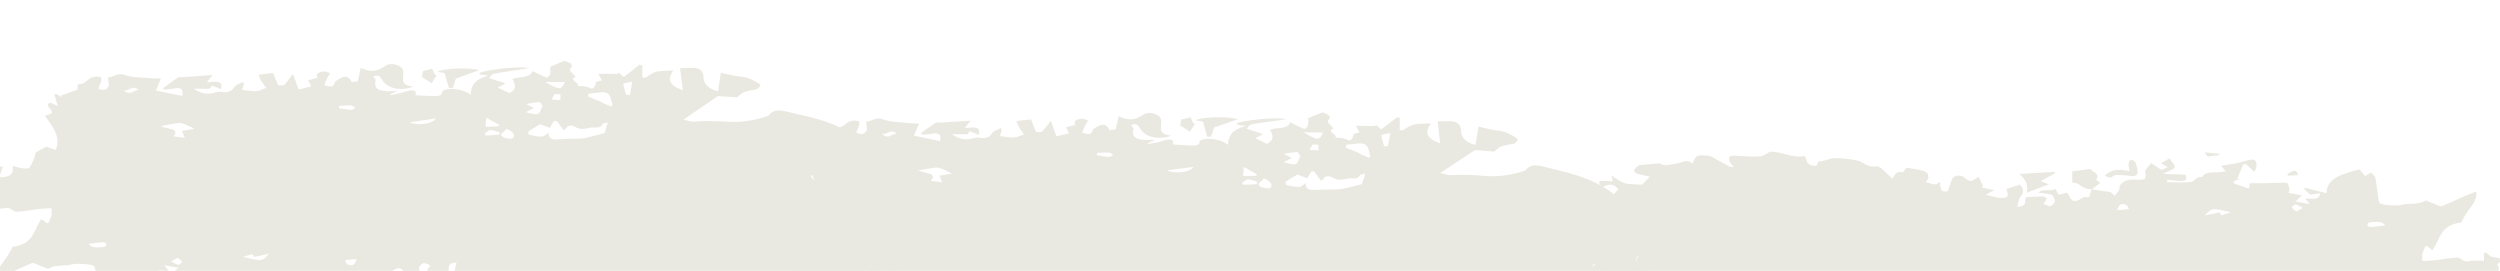 <?xml version="1.0" encoding="utf-8"?>
<!-- Generator: Adobe Illustrator 27.1.1, SVG Export Plug-In . SVG Version: 6.00 Build 0)  -->
<svg version="1.1" id="_レイヤー_2" xmlns="http://www.w3.org/2000/svg" xmlns:xlink="http://www.w3.org/1999/xlink" x="0px"
	 y="0px" viewBox="0 0 1920 208" style="enable-background:new 0 0 1920 208;" xml:space="preserve">
<style type="text/css">
	.st0{fill:#EAE9E1;}
</style>
<g id="_x37_cSeCb_00000114767437582186112480000014101087928973424277_">
	<g>
		<path class="st0" d="M293.4,215c-4.3-0.6-8.6-1.3-12.8-1.9c-0.6-0.1-1.5-0.1-1.8-0.4c-1.1-0.8-2-1.8-2.9-2.7
			c-1.3,1.9-3.7,3.8-3.7,5.6c0,3.9-4.6,7.2-11,6.9c-9.5-0.5-9.6-0.2-8.8,6c0.2,1.8-2.5,3.8-4.5,6.6c-3-1.9-5.3-3.5-8.2-5.3
			c0.3-0.2-0.6,0.3-1.5,0.8c-0.8,0.4-1.8,0.8-3.2,1.4c1.8,1,3.4,1.9,5.2,2.9c-1.7,1.1-3.3,2-6.4,3.9c-1.7-2.8-5-5.6-3.9-7.1
			c1.6-2.1,6.1-3.3,9.2-4.8c-3.9-0.1-9-0.3-14-0.5c-1.3-0.1-3.6,0-3.8-0.4c-0.5-1.2-0.6-2.6,0-3.8c0.3-0.5,2.6-0.9,3.9-0.8
			c3.4,0.2,6.8,0.6,10.2,0.9c0.1-0.6,0.1-1.3,0.2-1.9c-6.1,0-12.4-0.4-18.3,0.2c-3,0.3-3.6,4.5-8.6,3.8c-2.6,4.9-9.4,3-14.4,3.9
			c-1,0.2-2,0.3-3.8,0.5c1.3,1.6,2.3,2.7,3.7,4.3c-4.1,0.7-8.1,1.2-11.9,1.9c-3.2,0.7-6.3,1.7-9.5,2.5c-1.3,0.3-3.1,0.5-4.1,0.1
			c-2.6-0.9-2.3-7.4,0.2-9c2,2,4.1,3.9,6.2,5.9c0.7-0.1,1.4-0.2,2.1-0.4c1.4-3.6,2.8-7.1,4.3-10.7c-0.5-0.2-1.1-0.4-1.6-0.6
			c1.1-0.3,2.3-0.6,3.2-1c0.7-0.4,1.6-1.1,1.5-1.6c-0.1-0.5-1.3-1-2.1-1.3c-3.1-1.1-6.4-2.1-9.8-3.3c-0.1,0.7-0.4,2.1-0.7,4.1
			c-3.6,0-7.2-0.1-10.9,0c-4.7,0.1-9.3,0.3-14,0.4c-1.4,0-3.9-0.1-4.1-0.5c-0.9-1.6-1.1-3.3-1.4-5c-0.1-0.7,0.5-1.4,0.8-2.3
			c-3.1-0.6-6-1.1-10.4-1.9c1.7-1.7,3.2-3.1,4.9-4.8c-2.9-0.5-6.1-1.1-10.8-1.9c1.2,1.5,2.2,2.7,3.4,4.2c-4,0.6-10.6-2.3-11.5,4.1
			c2.5-0.4,4.7-0.7,7.6-1.1c1.3,1.2,3.1,2.7,4.8,4.3c-0.3,0.3-0.6,0.7-0.8,1c-5.1-1.3-10.3-2.6-16.5-4.2c0.1,11.9-12.9,15-25.2,18.3
			c-1.4-1.6-2.7-3.2-4.4-5.1c-1.6,0.9-2.8,1.6-4.8,2.7c-1.2-1.6-2.8-2.8-3.1-4.2c-1.1-5.7-1.6-11.5-2.5-17.2
			c-0.1-0.8-0.6-1.8-1.4-2.4c-2-1.4-13.9-2-17-0.9c-0.9,0.3-2.1,0.5-3.1,0.5c-9.9,0.5-9.9,0.5-14.9,2.8c-3.4-1.4-6.3-2.7-9.3-3.9
			c-0.8-0.3-2.3-0.8-2.8-0.6c-5.7,2.4-11.2,5-16.8,7.5c-2.9,1.3-6,2.3-9.5,3.7c-1.6-6.6,4.1-11.1,7.1-16.2c1.4-2.4,3.3-4.7,4.1-7.4
			c17-2.2,16.2-13.2,22.3-21.4c1.8,1.4,3,2.3,4.3,3.3c0.6-0.3,1.3-0.5,1.4-0.9c0.8-1.8,1.6-3.6,2-5.4c0.3-1.7,0.1-3.5,0-5.3
			c-3.4,0.2-6.8,0.3-10.1,0.7c-5.5,0.6-11,1.7-16.5,2c-3.4,0.1-4.4-4.1-9.7-2.7c-3.1,0.8-7.2,0.2-11,0.2c0,1.8,0,3.9,0,6
			c-0.6,0.1-1.1,0.2-1.7,0.3c-1.1-1-2.2-1.9-3.4-3c-9.9-1.7-10.3-2.2-4.8-6c-4.1-2.6,1.1-12.7,8.9-16.8c1.4,1.1,2.8,2.3,4.2,3.4
			c0.5-0.1,1.1-0.2,1.6-0.3c-1.5-5.1-3.1-10.3-4.7-15.8c3.4,0,6.8,0,9.9,0c-1,2.9-1.8,5.5-2.7,8.2c8.2,0.1,11.1-2.2,10.2-8.7
			c2.9,0.8,5.3,1.6,7.8,1.9c1.6,0.2,4.7,0.2,5-0.3c2.4-3.8,4.3-7.8,4.9-11.9c2.5-1.4,5.1-2.8,8.1-4.4c1.8,0.6,4.2,1.4,7.3,2.4
			c4.4-9.8-2.6-18-8.4-26.4c13.3-2-2.5-7.1,4.1-9.9c1.4,0.6,3.5,1.5,5.9,2.6c-1-3.3-1.9-6.1-2.7-8.9c0.5-0.1,1-0.3,1.5-0.4
			c1.4,0.9,2.9,1.8,4.3,2.7c-0.2-0.5-0.4-0.9-0.6-1.4c3.8-1.4,7.7-2.8,12.6-4.6c0,0.3-0.1-0.7,0-1.7c0.1-0.8,0.3-2.4,0.4-2.4
			c6.1,0.1,7.2-4.5,11.9-5.6c1.7-0.4,4-0.3,5.5,0.2c0.8,0.3,0.6,2.1,0.4,3.1c-0.5,1.8-1.4,3.6-2.2,5.6c5.3,2.7,7.2-0.2,8.2-2.4
			c-0.3-2.1-0.5-4.1-0.8-6.2c4.5,0.2,6.7-4.1,13.1-1.8c5.9,2.1,13.8,1.8,20.8,2.5c2.1,0.2,4.2,0.2,6.7,0.2c-1.3,3.1-2.3,5.8-3.7,9.3
			c6,1.2,12.9,2.5,20.2,4c0.9-5.6-0.9-6.7-7.1-5.5c-2.1,0.4-4.4,0.5-6.6,0.7c-0.3-0.4-0.7-0.8-1-1.1c3.7-2.7,7.4-5.5,11.3-8.2
			c0.7-0.5,2.5-0.1,3.8-0.2c7.5-0.6,15-1.1,22.9-1.7c-1.2,1.5-2.7,3.4-4.4,5.6c4.8,0.1,12.7-2.9,10.9,5.3c-2.6-1-4.6-1.8-6.9-2.8
			c-0.6,0.7-1.6,1.9-2.1,2.5c-4.5,0-8.1,0-11.8,0c4.8,3.4,9.9,4.9,16.2,2.9c1.3-0.4,3.1-0.8,4.5-0.6c5.5,0.9,8.5-0.5,10.4-3.9
			c0.8-1.4,3.9-2.3,6.5-3.7c0.4,1.2,0.8,1.7,0.7,2c-0.4,1.4-0.8,2.8-1.3,4.2c3.6,0.3,7.2,1,10.8,0.9c2.2-0.1,4.2-1.3,7.7-2.5
			c-1-1.3-2.6-3.3-3.9-5.4c-0.9-1.5-1.3-3.1-2-4.7c3.4-0.4,6.8-0.9,10.2-1.3c0.8-0.1,1.7,0.2,1.1,0.1c1.4,3.5,2.4,6.5,3.9,9.3
			c0.1,0.2,4,0.2,4.5-0.3c2.3-2.3,3.9-4.9,6.7-8.4c1.6,4.2,3,7.9,4.4,11.9c2.9-0.7,6.1-1.5,9.7-2.4c-0.7-1.5-1.5-2.9-2.4-4.7
			c2.3-0.6,4.5-1.2,7.1-1.9c-1.8-3,0.8-4.4,4.8-4.8c1.7-0.2,3.6,0.6,5.1,1.5c-1.1,0.8-3.3,4.9-4.6,9.1c3.4,0.7,7,2.4,8-2
			c0.2-1.1,2.1-2.1,3.6-3c4.5-2.7,7.5-1.9,9.4,2.6c1.8-0.3,3.7-0.5,4.7-0.7c0.8-3.7,1.5-7,2.2-10.2c8.1,3.4,12.2,3,19.7-2
			c3.4-2.3,11.5-0.3,12.7,3.5c0.8,2.7-0.1,5.6,0.2,8.4c0.1,1,1.1,2.3,2.3,3c1.3,0.8,3.4,1,5.5,1.5c-9.9,3.7-20,1.3-24-5.4
			c-2.1-3.4-2.9-3.7-7-2.5c0.7,1,2.3,2.2,2.1,3.1c-2.2,8.2,5.5,8.8,16.7,7.9c-3.1,1.5-4.3,2.1-5.5,2.7c0.1,0.2,0.1,0.4,0.2,0.6
			c2.3-0.4,4.7-0.7,6.9-1.3c2.4-0.6,4.6-1.5,7-2c4-0.8,6.5-0.1,5.2,3.4c4.6,0.2,8.7,0.6,12.8,0.6c3.5,0,8,0.6,7.8-3.5
			c0-0.5,1.7-1.1,2.8-1.4c5.7-1.4,14.6,0.3,19.1,3.9c0.3-6.3,2.3-11.8,13.8-14.6c-3.8-0.5-5.4-0.7-6.8-0.9c-0.2-0.5-0.5-0.9-0.3-1.1
			c2.8-2.1,30.6-5.7,37.7-3.8c-2.4,0.4-4.8,0.9-7.3,1.3c-6.5,1-13,1.8-19.4,3.1c-1.7,0.4-2.6,2.4-3.6,3.3c4,1.3,8,2.5,12.7,4
			c-2.1,1.2-3.6,2-6,3.3c3.4,1.6,6.2,2.9,9,4.2c6.2-3.3,4.3-7.1,2.2-10.8c5-2.2,13.2-0.1,15.5-6.1c2.8,1.4,5.2,2.6,7.6,3.7
			c1.2,0.5,3.2,1.4,3.7,1.2c1.1-0.6,2-1.7,2.2-2.7c0.3-1.8,0.1-3.6,0.1-5.5c3-1.3,6.6-2.8,10.9-4.6c2.8,1.3,8.1,1.8,4.3,6.4
			c-0.9,1.1,2.7,3.9,4.4,6c-6.1,2.1,3.3,4.4,1.5,6.9c2.2,0.1,4.1,0.1,5.9,0.4c2,0.4,5,1.9,5.5,1.6c1.7-1.2,2.5-2.9,2.6-5
			c1.7-0.5,3.5-1,4.6-1.3c-1.1-1.9-2.1-3.6-2.8-5c5.9,0,10.4,0,15,0c0.1-0.4,0.2-0.7,0.3-1.1c1.2,1,2.4,2.1,4.3,3.6
			c4.2-3.3,8-6.2,12.2-9.6c0.2,0.1,1.7,0.6,2,0.7c0,3.4,0,6.2,0,9c0.6,0.2,1.3,0.4,1.9,0.6c2.9-1.6,5.4-3.8,8.7-4.7
			c3.4-1,7.5-0.7,13.2-1.1c-4.6,6.5-3.7,11.4,7.3,15.2c-0.8-6.4-1.4-11.6-2.1-16.9c3.7-0.1,6.8-0.3,10-0.3c5.2,0,8,2.6,8,7.2
			c0,5.2,4.5,9.5,11.2,10.7c0.7-4.5,1.3-9,2.1-14.1c3.3,0.7,6.7,1.5,10.1,2.2c3.5,0.7,7.4,0.8,10.5,1.8c3.6,1.2,6.9,3.1,9.8,5
			c0.5,0.3-1.5,3.4-3,3.7c-10.1,2-10.2,1.8-14.9,6.2c-5.9-0.4-11.5-0.8-14.7-1c-9.3,6.3-17.2,11.8-26.5,18.1c3,0.6,5.5,1.6,7.8,1.5
			c8.8-0.7,17.4-0.5,26.1,0.1c10.4,0.7,20.4-1,29.8-4c0.8-0.2,1.6-0.6,2-1.1c3.4-4.5,8.5-4,14.4-2.5c8.1,2.1,16.7,3.6,24.5,6
			c11.7,3.6,22.3,8.5,30.4,15.4c2.6,2.2,5.9,4.1,8.8,6.2c1,0.7,1.8,1.6,2.5,2.5c2.9,3.6,5.4,7.3,8.7,10.7c3.5,3.7,2,5.6-2.7,8.6
			c-4.8,3.1-10.6,3.5-15.5,4.7c-1.5,2.2-2.7,4.1-4,6.1c-0.6-0.2-1.2-0.3-1.8-0.5c0.3-0.7,0.6-1.4,1-2.1c1.6-2.8,1-4.9-4.1-5.5
			c-9.7-1.1-19.5-2.1-30.6-3.3c3.1,3.9,5.7,7.1,8.3,10.4c-0.3,0.1-0.7,0.2-1,0.3c2.8,1.5,6.3,2.7,8.3,4.6c3.4,3.2,5.6,3.8,6.9,0.9
			c7.9,0.5,14.7,0.9,22.1,1.4c1.2-2,2.3-4,3.5-6.1c4.4,0.4,6.2,1.7,5.8,4.6c-0.2,1.6,0.9,3.3,1.3,4.4c-2.1,2.1-4,4-6,6
			c0.3,0.3,0.7,0.6,1,0.9c4.7-1.8,10.1,4.3,15.4-1c0,2.8-0.7,5.7,0.1,8.5c1.7,5.6,10.5,6.3,16.1,6.8c6.2,0.6,10.8,2.2,14.9,4.6
			c4.5,2.6,6.6,5.9,4.3,10c-0.3,0.5,0.5,1.4,0.8,2.1c-3,1.4-6,2.7-9.9,4.4c-3.5-0.9-7.9-2.1-12.4-3.3c-4.8-1.3-5.5-1.1-15.5,3.3
			c7.1,2.6,8.3,2.4,12.1-2.2c3.2,1.6,6.2,3.2,9.3,4.8c-0.3,0.4-0.6,0.7-0.9,1.1c-2.1-0.5-4.1-1-6.9-1.6c0.5,1.1,0.9,2,1.6,3.5
			c-2.6,0.3-6,1.3-7.3,0.6c-8.4-4.3-14.5-1.9-19.5,1.6c-0.9,3-1.6,5.2-2.3,7.4c-0.7-0.1-1.3-0.1-2-0.2c-1.6-2-3.2-3.9-5.3-6.5
			c-2.8,3.2-5.1,5.8-7.9,9c3.4,4.3,7,4.8,12.8,1.2c0.6,1.1,1.3,2.2,1.8,3.3c0.2,0.4-0.1,0.8-0.4,2c-3.3-0.1-6.6-0.2-10-0.3
			c0.3,1.2,0.6,2.7,1,4.5c-3.7-2.3-6.4-4.9-10-5.9c-4-1.2-9-0.9-13.5-1.2c-1.7,1.7-3.6,3.6-6,6.1c5.6,1.7,18.6,1.9,8.2,8.9
			c-5.4,0.5-10.1,0.9-15.9,1.4c-3.1-2.8-8.4-0.8-13.6,0c-3.7,0.6-7.8,3.8-11.3-0.5c-3,7-3.3,7.2-12.6,6.2c-1.1-0.1-2.2-0.7-3.2-1.2
			c-4.1-2.2-8.1-4.5-12.3-6.8c-0.6-0.3-1.6-0.3-3.9-0.7c1.6,2,3,3.3,3.5,4.6c0.5,1.2,0.5,2.7-0.4,3.7c-0.5,0.6-3,0.5-4.6,0.5
			c-6.1-0.2-12.4-1-18.3-0.5c-3.4,0.3-6.3,2.9-8,3.7c-9.7-0.1-16.4-5.2-26.4-3.4c-2.1-2.4-0.2-7.6-9-7.6c-0.6,1.1-1.3,2.5-2.1,4
			c-0.3-0.3-0.6-0.6-0.9-0.8c-2.8,0.8-5.7,1.6-8.5,2.5c-3.2,1-20-0.8-22.8-2.5c-3.3-2-6.3-4.4-11.7-3.5c-1,0.2-2.9-0.7-3.8-1.4
			c-3-2.6-5.6-5.3-8.6-8.1c-2.2,2-1.5,6-7.9,5c-0.5-0.1-1.8,2-2.9,3.4c-4.5-0.8-9.6-1.2-13.8-2.7c-3.9-1.4-4-6-0.8-8.4
			c-4-0.5-7.6-3.8-11.1,0.5c-0.6-7.5-1.4-8.2-6.1-7.4c-1.3,3.7-2.2,7-3.7,10.1c-0.4,0.9-2.8,1.8-4.3,1.9c-1.5,0.1-3.7-0.6-4.7-1.5
			c-4.1-3.5-5.1-3.6-10.9,0.6c-1.4-2.8-2.5-5.1-3.6-7.3c0.5-0.3,1-0.6,1.5-0.9c-3.2-0.7-6.4-1.3-9.9-2.1c1.3-0.7,2.9-1.7,6.5-3.6
			c-5.3-1.1-9.4-2.7-13.1-2.4c-7,0.6-2.2,4.7-3.2,7.1c-3.3,1-6.5,2-10,3.1c-2.7-2.9-3.4-5.8-0.5-9.2c1.8-2.1,1.7-5,2.5-7.9
			c-9.1,0.9-4.4,5.3-6.9,7.5c-4.2,0.2-8.4,0.6-12.7,0.6c-1,0-3-1.2-2.9-1.7c0.2-1.3,1.4-2.5,2.5-4.1c-1.1-0.4-3-1.2-4.9-1.9
			c-5.5,2.3-4.1,5.9-2,8.4c1.1,1.4,6.3,1.4,10.7,2.1c-3.1,3.5-9.4,0.6-13.1,3c-0.9-1.7-1.5-3-2.3-4.5c-2.2,0.5-4.2,1-6.2,1.5
			c-0.4-0.2-0.9-0.3-1-0.5c-2-3.9-3.2-9-11.5-3.2c-0.9,0.6-3.3,0.3-4.9,0.3c-0.5,1.8-1,3.5-1.5,5.2L293.4,215z M466.8,94
			c-1.6,0.5-4,0.7-4.2,1.4c-1.5,3.9-6.3,1.9-9.5,2.7c-3.9,0.9-7.2,1.7-10.9-0.4c-2.8-1.6-6-2-7.6,1.2c-0.3,0.5-1.3,0.9-1.7,1.1
			c-1.9-2.5-3.6-4.8-5.4-7.1c-0.7,0-1.4,0-2.1,0.1c-1.1,1.7-2.1,3.5-3.2,5.2c-2.4-0.9-4.7-1.8-7.1-2.6c-0.2-0.1-0.5-0.1-0.6,0
			c-2.8,1.7-5.8,3.4-8.4,5.3c-0.7,0.5-0.3,2.5,0.3,2.6c3.2,0.7,6.7,1.5,9.9,1.4c1.8-0.1,3.4-2,5.2-3.1c-0.9,3.3,1.7,5.6,5.6,5.3
			c4.2-0.3,8.5-0.4,12.7-0.6c3.1-0.1,6.4,0.1,9.4-0.5c5.3-1.1,10.4-2.6,15.1-3.8C465,99.8,465.8,97.3,466.8,94z M133.2,104.7
			c3,0.4,5.5,0.7,8.7,1.1c-1-2.3-1.6-3.7-2.2-5.2c3.5-0.7,6.5-1.2,9.6-1.8c-3-1.4-4.7-2.3-6.5-3c-1.7-0.6-3.8-1.6-5.5-1.4
			c-4.5,0.5-8.8,1.5-14,2.5c1.5,0.4,3.3,1.2,5.3,1.6C133.1,99.3,137,100.3,133.2,104.7z M461.9,78.3c0.1,0.2,0.2,0.3,0.3,0.5
			c2.3,1,4.6,1.9,6.9,2.9c0.5-0.4,0.9-0.7,1.4-1.1c-1.3-3.2-1.3-7.7-4.4-9.2c-2.9-1.4-9.3,0.3-14.2,0.6c-0.1,0.7-0.3,1.4-0.4,2.1
			C454.9,75.5,458.4,76.9,461.9,78.3z M410,82.9c-1.9,1.1-3.9,2.1-6.1,3.3c10,2.4,10,2.4,12.3-3.9c0.1-0.3,0.7-0.6,0.6-0.7
			c-0.8-1.2-1.9-3.3-2.6-3.2c-3.4,0.2-6.7,0.9-10.1,1.5C405.8,80.7,407.4,81.6,410,82.9z M186.7,197.3c14.2,3.6,14.8,3.5,19.8-2.4
			c-3.6,0.8-7.1,1.5-11.2,2.4c-0.3-0.5-1-1.4-1.5-2.2C191.4,195.8,189.1,196.5,186.7,197.3z M314.5,93.9c6.3,3,18.5,1,20.1-2.9
			C327.4,92,320.9,93,314.5,93.9z M418.8,63c11.3,6.3,12.2,6.3,15,0C428.6,63,423.7,63,418.8,63z M388.8,98.9
			c-0.8,2.7-7.2,4-1.8,6.7c1.7,0.9,6.6,1.1,6.9,0.6C396.1,103.3,394,101.1,388.8,98.9z M480.9,72.8c1,0,1.9,0,2.9,0
			c0.5-3,1.1-6,1.8-10.1c-2.8,0.6-6.9,1.2-6.9,1.6C479,67.1,480,69.9,480.9,72.8z M373.4,90.4c-0.2,3.2-0.4,5.1-0.5,7
			c3.5-0.1,7-0.2,10.4-0.4c0-0.4,0-0.8,0-1.2C380.5,94.3,377.7,92.7,373.4,90.4z M68.1,187.2c2.7,4.1,7.7,2.5,11.9,2.5
			c0.7,0,1.8-1.4,1.8-2.2c0-0.5-1.7-1.5-2.5-1.5C75.6,186.3,72,186.8,68.1,187.2z M273.8,198.9c-3,0.3-5.9,0.6-8.9,0.9
			c0.7,1.1,0.9,2.6,2.1,3.2C271.1,204.8,272.9,202.9,273.8,198.9z M260.5,81.4c-0.1,0.6-0.2,1.2-0.2,1.8c3.2,0.4,6.4,1,9.6,1.2
			c0.9,0.1,2-1.1,2.9-1.7c-1-0.6-2-1.6-3.1-1.7C266.7,80.9,263.6,81.2,260.5,81.4z M383.4,103.5c0.1-0.6,0.3-1.3,0.4-1.9
			c-2.4-0.6-4.8-1.8-7.1-1.7c-1.5,0-3,1.7-4.5,2.7c0.3,0.5,0.6,1,0.9,1.5C376.6,103.8,380,103.7,383.4,103.5z M131.4,200.7
			c2.4,1.3,3.8,2.3,5.6,2.7c0.5,0.1,3-1.7,2.8-2.3c-0.4-1.2-2.2-2.1-3.4-3.1C135,198.7,133.7,199.4,131.4,200.7z M645.4,160.9
			c-0.7-0.1-1.4-0.3-2.1-0.4c-0.4,1-1.6,2.5-1,3c2.2,1.8,5,3.2,7.6,4.7c0.4-0.1,0.8-0.2,1.2-0.2
			C649.1,165.6,647.3,163.3,645.4,160.9z M426,72.2c-1,1.8-1.7,2.9-2.4,4.3c1.5,0.1,4,0.1,6.8,0.3c0-1.6,0-2.9,0-4.3
			C428.5,72.3,426.8,72.2,426,72.2z M94.9,69.3c5.3,4.8,7.5-0.2,11.6-0.2C101.3,64.7,99.2,70.4,94.9,69.3z"/>
		<path class="st0" d="M293.3,215.1c3.7-0.3,7.6,1.4,10.3,3.8c0.9,0.8,3.1,0.9,4.9,1.4c0,2.4,0,5.2,0,8.5c-3.6,0.5-8.6,1.2-14.2,1.9
			c-0.6-2.4-7.7-3.7-4.3-7.9c0.4-0.5-1.9-1.9-3-2.9c2-1.5,4.2-3.2,6.4-4.9C293.4,215,293.3,215.1,293.3,215.1z"/>
		<path class="st0" d="M349.2,226.8c-9.2,0.6-18.1,1.1-27.1,1.6c-0.2-0.3-0.4-0.6-0.5-0.9c3.5-1.9,7-3.9,11.2-6.3
			c-2.9-1-4.9-1.7-6.5-2.3c5.4-2,10.8-4.1,17.2-6.5C342.3,217.5,343.3,222.2,349.2,226.8z"/>
		<path class="st0" d="M350.1,60.4c-0.9,2.7-1.6,5-2.3,7.2c-1,0-2,0.1-3,0.1c-1-3.6-2.1-7.1-3.4-11.6c-0.6-0.1-2.9-0.5-5.5-0.9
			c3.9-2.8,25.4-3.6,32.2-1.3C361.9,56.2,355.7,58.4,350.1,60.4z"/>
		<path class="st0" d="M279.2,223.9c0.6,0.2,2.5,0.8,4.3,1.4c-4.3,5-11,5.6-19,3.6c0.3,2.5,0.7,4.3,0.6,6.2c0,0.9-1,1.9-1.5,2.8
			c-1.3-0.6-3.3-1.1-3.6-1.9c-1-2.6-1.8-5.3-1.8-8c0-2,1.7-3.4,5.8-2.7c3.5,0.6,7.2,0.7,10.8,0.7
			C276.1,225.9,277.3,224.9,279.2,223.9z"/>
		<path class="st0" d="M691,216.3c-1.9-0.6-2.6-0.9-3.4-1.1c-2.6-0.7-7.6-1.8-7.5-2c1-2.8,2.7-5.4,4.6-8c0.3-0.4,4.3-0.1,4.4,0.2
			C689.9,208.7,690.4,212.1,691,216.3z"/>
		<path class="st0" d="M331.5,64c-3.3-2.2-5.6-3.7-7.5-4.9c0.3-1.7,0.6-3.3,0.8-4.5c2.4-0.6,4.8-1.2,7.1-1.8c0.7,1.5,1.2,3,2,4.4
			c0.2,0.4,1.3,0.5,1.5,0.6C334,60.1,332.8,62,331.5,64z"/>
		<path class="st0" d="M143.1,227c-6,3.2-6.2,3.2-8.3-1.1c2.9-0.1,5.6-0.2,8.2-0.4C143,226.1,143,226.6,143.1,227z"/>
		<path class="st0" d="M206.8,243.4c-4.5-0.5-7.9-0.8-11.3-1.1c0-0.4,0.1-0.7,0.1-1.1c2.8-0.3,5.7-0.6,8.9-1
			C205,241,205.7,241.8,206.8,243.4z"/>
	</g>
</g>
<g id="_x37_cSeCb_00000129893159280694363450000006866708251510333608_">
	<g>
		<path class="st0" d="M1606.5,145.4c4.3,0.6,8.6,1.3,12.8,1.9c0.6,0.1,1.5,0.1,1.8,0.4c1.1,0.8,2,1.8,2.9,2.7
			c1.3-1.9,3.7-3.8,3.7-5.6c0-3.9,4.6-7.2,11-6.9c9.5,0.5,9.6,0.2,8.8-6c-0.2-1.8,2.5-3.8,4.5-6.6c3,1.9,5.3,3.5,8.2,5.3
			c-0.3,0.2,0.6-0.3,1.5-0.8c0.8-0.4,1.8-0.8,3.2-1.4c-1.8-1-3.4-1.9-5.2-2.9c1.7-1.1,3.3-2,6.4-3.9c1.7,2.8,5,5.6,3.9,7.1
			c-1.6,2.1-6.1,3.3-9.2,4.8c3.9,0.1,9,0.3,14,0.5c1.3,0.1,3.6,0,3.8,0.4c0.5,1.2,0.6,2.6,0,3.8c-0.3,0.5-2.6,0.9-3.9,0.8
			c-3.4-0.2-6.8-0.6-10.2-0.9c-0.1,0.6-0.1,1.3-0.2,1.9c6.1,0,12.4,0.4,18.3-0.2c3-0.3,3.6-4.5,8.6-3.8c2.6-4.9,9.4-3,14.4-3.9
			c1-0.2,2-0.3,3.8-0.5c-1.3-1.6-2.3-2.7-3.7-4.3c4.1-0.7,8.1-1.2,11.9-1.9c3.2-0.7,6.3-1.7,9.5-2.5c1.3-0.3,3.1-0.5,4.1-0.1
			c2.6,0.9,2.3,7.4-0.2,9c-2-2-4.1-3.9-6.2-5.9c-0.7,0.1-1.4,0.2-2.1,0.4c-1.4,3.6-2.8,7.1-4.3,10.7c0.5,0.2,1.1,0.4,1.6,0.6
			c-1.1,0.3-2.3,0.6-3.2,1c-0.7,0.4-1.6,1.1-1.5,1.6c0.1,0.5,1.3,1,2.1,1.3c3.1,1.1,6.4,2.1,9.8,3.3c0.1-0.7,0.4-2.1,0.7-4.1
			c3.6,0,7.2,0.1,10.9,0c4.7-0.1,9.3-0.3,14-0.4c1.4,0,3.9,0.1,4.1,0.5c0.9,1.6,1.1,3.3,1.4,5c0.1,0.7-0.5,1.4-0.8,2.3
			c3.1,0.6,6,1.1,10.4,1.9c-1.7,1.7-3.2,3.1-4.9,4.8c2.9,0.5,6.1,1.1,10.8,1.9c-1.2-1.5-2.2-2.7-3.4-4.2c4-0.6,10.6,2.3,11.5-4.1
			c-2.5,0.4-4.7,0.7-7.6,1.1c-1.3-1.2-3.1-2.7-4.8-4.3c0.3-0.3,0.6-0.7,0.8-1c5.1,1.3,10.3,2.6,16.5,4.2
			c-0.1-11.9,12.9-15,25.2-18.3c1.4,1.6,2.7,3.2,4.4,5.1c1.6-0.9,2.8-1.6,4.8-2.7c1.2,1.6,2.8,2.8,3.1,4.2
			c1.1,5.7,1.6,11.5,2.5,17.2c0.1,0.8,0.6,1.8,1.4,2.4c2,1.4,13.9,2,17,0.9c0.9-0.3,2.1-0.5,3.1-0.5c9.9-0.5,9.9-0.5,14.9-2.8
			c3.4,1.4,6.3,2.7,9.3,3.9c0.8,0.3,2.3,0.8,2.8,0.6c5.7-2.4,11.2-5,16.8-7.5c2.9-1.3,6-2.3,9.5-3.7c1.6,6.6-4.1,11.1-7.1,16.2
			c-1.4,2.4-3.3,4.7-4.1,7.4c-17,2.2-16.2,13.2-22.3,21.4c-1.8-1.4-3-2.3-4.3-3.3c-0.6,0.3-1.3,0.5-1.4,0.9c-0.8,1.8-1.6,3.6-2,5.4
			c-0.3,1.7-0.1,3.5,0,5.3c3.4-0.2,6.8-0.3,10.1-0.7c5.5-0.6,11-1.7,16.5-2c3.4-0.1,4.4,4.1,9.7,2.7c3.1-0.8,7.2-0.2,11-0.2
			c0-1.8,0-3.9,0-6c0.6-0.1,1.1-0.2,1.7-0.3c1.1,1,2.2,1.9,3.4,3c9.9,1.7,10.3,2.2,4.8,6c4.1,2.6-1.1,12.7-8.9,16.8
			c-1.4-1.1-2.8-2.3-4.2-3.4c-0.5,0.1-1.1,0.2-1.6,0.3c1.5,5.1,3.1,10.3,4.7,15.8c-3.4,0-6.8,0-9.9,0c1-2.9,1.8-5.5,2.7-8.2
			c-8.2-0.1-11.1,2.2-10.2,8.7c-2.9-0.8-5.3-1.6-7.8-1.9c-1.6-0.2-4.7-0.2-5,0.3c-2.4,3.8-4.3,7.8-4.9,11.9
			c-2.5,1.4-5.1,2.8-8.1,4.4c-1.8-0.6-4.2-1.4-7.3-2.4c-4.4,9.8,2.6,18,8.4,26.4c-13.3,2,2.5,7.1-4.1,9.9c-1.4-0.6-3.5-1.5-5.9-2.6
			c1,3.3,1.9,6.1,2.7,8.9c-0.5,0.1-1,0.3-1.5,0.4c-1.4-0.9-2.9-1.8-4.3-2.7c0.2,0.5,0.4,0.9,0.6,1.4c-3.8,1.4-7.7,2.8-12.6,4.6
			c0-0.3,0.1,0.7,0,1.7c-0.1,0.8-0.3,2.4-0.4,2.4c-6.1-0.1-7.2,4.5-11.9,5.6c-1.7,0.4-4,0.3-5.5-0.2c-0.8-0.3-0.6-2.1-0.4-3.1
			c0.5-1.8,1.4-3.6,2.2-5.6c-5.3-2.7-7.2,0.2-8.2,2.4c0.3,2.1,0.5,4.1,0.8,6.2c-4.5-0.2-6.7,4.1-13.1,1.8
			c-5.9-2.1-13.8-1.8-20.8-2.5c-2.1-0.2-4.2-0.2-6.7-0.2c1.3-3.1,2.3-5.8,3.7-9.3c-6-1.2-12.9-2.5-20.2-4c-0.9,5.6,0.9,6.7,7.1,5.5
			c2.1-0.4,4.4-0.5,6.6-0.7c0.3,0.4,0.7,0.8,1,1.1c-3.7,2.7-7.4,5.5-11.3,8.2c-0.7,0.5-2.5,0.1-3.8,0.2c-7.5,0.6-15,1.1-22.9,1.7
			c1.2-1.5,2.7-3.4,4.4-5.6c-4.8-0.1-12.7,2.9-10.9-5.3c2.6,1,4.6,1.8,6.9,2.8c0.6-0.7,1.6-1.9,2.1-2.5c4.5,0,8.1,0,11.8,0
			c-4.8-3.4-9.9-4.9-16.2-2.9c-1.3,0.4-3.1,0.8-4.5,0.6c-5.5-0.9-8.5,0.5-10.4,3.9c-0.8,1.4-3.9,2.3-6.5,3.7c-0.4-1.2-0.8-1.7-0.7-2
			c0.4-1.4,0.8-2.8,1.3-4.2c-3.6-0.3-7.2-1-10.8-0.9c-2.2,0.1-4.2,1.3-7.7,2.5c1,1.3,2.6,3.3,3.9,5.4c0.9,1.5,1.3,3.1,2,4.7
			c-3.4,0.4-6.8,0.9-10.2,1.3c-0.8,0.1-1.7-0.2-1.1-0.1c-1.4-3.5-2.4-6.5-3.9-9.3c-0.1-0.2-4-0.2-4.5,0.3c-2.3,2.3-3.9,4.9-6.7,8.4
			c-1.6-4.2-3-7.9-4.4-11.9c-2.9,0.7-6.1,1.5-9.7,2.4c0.7,1.5,1.5,2.9,2.4,4.7c-2.3,0.6-4.5,1.2-7.1,1.9c1.8,3-0.8,4.4-4.8,4.8
			c-1.7,0.2-3.6-0.6-5.1-1.5c1.1-0.8,3.3-4.9,4.6-9.1c-3.4-0.7-7-2.4-8,2c-0.2,1.1-2.1,2.1-3.6,3c-4.5,2.7-7.5,1.9-9.4-2.6
			c-1.8,0.3-3.7,0.5-4.7,0.7c-0.8,3.7-1.5,7-2.2,10.2c-8.1-3.4-12.2-3-19.7,2c-3.4,2.3-11.5,0.3-12.7-3.5c-0.8-2.7,0.1-5.6-0.2-8.4
			c-0.1-1-1.1-2.3-2.3-3c-1.3-0.8-3.4-1-5.5-1.5c9.9-3.7,20-1.3,24,5.4c2.1,3.4,2.9,3.7,7,2.5c-0.7-1-2.3-2.2-2.1-3.1
			c2.2-8.2-5.5-8.8-16.7-7.9c3.1-1.5,4.3-2.1,5.5-2.7c-0.1-0.2-0.1-0.4-0.2-0.6c-2.3,0.4-4.7,0.7-6.9,1.3c-2.4,0.6-4.6,1.5-7,2
			c-4,0.8-6.5,0.1-5.2-3.4c-4.6-0.2-8.7-0.6-12.8-0.6c-3.5,0-8-0.6-7.8,3.5c0,0.5-1.7,1.1-2.8,1.4c-5.7,1.4-14.6-0.3-19.1-3.9
			c-0.3,6.3-2.3,11.8-13.8,14.6c3.8,0.5,5.4,0.7,6.8,0.9c0.2,0.5,0.5,0.9,0.3,1.1c-2.8,2.1-30.6,5.7-37.7,3.8
			c2.4-0.4,4.8-0.9,7.3-1.3c6.5-1,13-1.8,19.4-3.1c1.7-0.4,2.6-2.4,3.6-3.3c-4-1.3-8-2.5-12.7-4c2.1-1.2,3.6-2,6-3.3
			c-3.4-1.6-6.2-2.9-9-4.2c-6.2,3.3-4.3,7.1-2.2,10.8c-5,2.2-13.2,0.1-15.5,6.1c-2.8-1.4-5.2-2.6-7.6-3.7c-1.2-0.5-3.2-1.4-3.7-1.2
			c-1.1,0.6-2,1.7-2.2,2.7c-0.3,1.8-0.1,3.6-0.1,5.5c-3,1.3-6.6,2.8-10.9,4.6c-2.8-1.3-8.1-1.8-4.3-6.4c0.9-1.1-2.7-3.9-4.4-6
			c6.1-2.1-3.3-4.4-1.5-6.9c-2.2-0.1-4.1-0.1-5.9-0.4c-2-0.4-5-1.9-5.5-1.6c-1.7,1.2-2.5,2.9-2.6,5c-1.7,0.5-3.5,1-4.6,1.3
			c1.1,1.9,2.1,3.6,2.8,5c-5.9,0-10.4,0-15,0c-0.1,0.4-0.2,0.7-0.3,1.1c-1.2-1-2.4-2.1-4.3-3.6c-4.2,3.3-8,6.2-12.2,9.6
			c-0.2-0.1-1.7-0.6-2-0.7c0-3.4,0-6.2,0-9c-0.6-0.2-1.3-0.4-1.9-0.6c-2.9,1.6-5.4,3.8-8.7,4.7c-3.4,1-7.5,0.7-13.2,1.1
			c4.6-6.5,3.7-11.4-7.3-15.2c0.8,6.4,1.4,11.6,2.1,16.9c-3.7,0.1-6.8,0.3-10,0.3c-5.2,0-8-2.6-8-7.2c0-5.2-4.5-9.5-11.2-10.7
			c-0.7,4.5-1.3,9-2.1,14.1c-3.3-0.7-6.7-1.5-10.1-2.2c-3.5-0.7-7.4-0.8-10.5-1.8c-3.6-1.2-6.9-3.1-9.8-5c-0.5-0.3,1.5-3.4,3-3.7
			c10.1-2,10.2-1.8,14.9-6.2c5.9,0.4,11.5,0.8,14.7,1c9.3-6.3,17.2-11.8,26.5-18.1c-3-0.6-5.5-1.6-7.8-1.5
			c-8.8,0.7-17.4,0.5-26.1-0.1c-10.4-0.7-20.4,1-29.8,4c-0.8,0.2-1.6,0.6-2,1.1c-3.4,4.5-8.5,4-14.4,2.5c-8.1-2.1-16.7-3.6-24.5-6
			c-11.7-3.6-22.3-8.5-30.4-15.4c-2.6-2.2-5.9-4.1-8.8-6.2c-1-0.7-1.8-1.6-2.5-2.5c-2.9-3.6-5.4-7.3-8.7-10.7
			c-3.5-3.7-2-5.6,2.7-8.6c4.8-3.1,10.6-3.5,15.5-4.7c1.5-2.2,2.7-4.1,4-6.1c0.6,0.2,1.2,0.3,1.8,0.5c-0.3,0.7-0.6,1.4-1,2.1
			c-1.6,2.8-1,4.9,4.1,5.5c9.7,1.1,19.5,2.1,30.6,3.3c-3.1-3.9-5.7-7.1-8.3-10.4c0.3-0.1,0.7-0.2,1-0.3c-2.8-1.5-6.3-2.7-8.3-4.6
			c-3.4-3.2-5.6-3.8-6.9-0.9c-7.9-0.5-14.7-0.9-22.1-1.4c-1.2,2-2.3,4-3.5,6.1c-4.4-0.4-6.2-1.7-5.8-4.6c0.2-1.6-0.9-3.3-1.3-4.4
			c2.1-2.1,4-4,6-6c-0.3-0.3-0.7-0.6-1-0.9c-4.7,1.8-10.1-4.3-15.4,1c0-2.8,0.7-5.7-0.1-8.5c-1.7-5.6-10.5-6.3-16.1-6.8
			c-6.2-0.6-10.8-2.2-14.9-4.6c-4.5-2.6-6.6-5.9-4.3-10c0.3-0.5-0.5-1.4-0.8-2.1c3-1.4,6-2.7,9.9-4.4c3.5,0.9,7.9,2.1,12.4,3.3
			c4.8,1.3,5.5,1.1,15.5-3.3c-7.1-2.6-8.3-2.4-12.1,2.2c-3.2-1.6-6.2-3.2-9.3-4.8c0.3-0.4,0.6-0.7,0.9-1.1c2.1,0.5,4.1,1,6.9,1.6
			c-0.5-1.1-0.9-2-1.6-3.5c2.6-0.3,6-1.3,7.3-0.6c8.4,4.3,14.5,1.9,19.5-1.6c0.9-3,1.6-5.2,2.3-7.4c0.7,0.1,1.3,0.1,2,0.2
			c1.6,2,3.2,3.9,5.3,6.5c2.8-3.2,5.1-5.8,7.9-9c-3.4-4.3-7-4.8-12.8-1.2c-0.6-1.1-1.3-2.2-1.8-3.3c-0.2-0.4,0.1-0.8,0.4-2
			c3.3,0.1,6.6,0.2,10,0.3c-0.3-1.2-0.6-2.7-1-4.5c3.7,2.3,6.4,4.9,10,5.9c4,1.2,9,0.9,13.5,1.2c1.7-1.7,3.6-3.6,6-6.1
			c-5.6-1.7-18.6-1.9-8.2-8.9c5.4-0.5,10.1-0.9,15.9-1.4c3.1,2.8,8.4,0.8,13.6,0c3.7-0.6,7.8-3.8,11.3,0.5c3-7,3.3-7.2,12.6-6.2
			c1.1,0.1,2.2,0.7,3.2,1.2c4.1,2.2,8.1,4.5,12.3,6.8c0.6,0.3,1.6,0.3,3.9,0.7c-1.6-2-3-3.3-3.5-4.6c-0.5-1.2-0.5-2.7,0.4-3.7
			c0.5-0.6,3-0.5,4.6-0.5c6.1,0.2,12.4,1,18.3,0.5c3.4-0.3,6.3-2.9,8-3.7c9.7,0.1,16.4,5.2,26.4,3.4c2.1,2.4,0.2,7.6,9,7.6
			c0.6-1.1,1.3-2.5,2.1-4c0.3,0.3,0.6,0.6,0.9,0.8c2.8-0.8,5.7-1.6,8.5-2.5c3.2-1,20,0.8,22.8,2.5c3.3,2,6.3,4.4,11.7,3.5
			c1-0.2,2.9,0.7,3.8,1.4c3,2.6,5.6,5.3,8.6,8.1c2.2-2,1.5-6,7.9-5c0.5,0.1,1.8-2,2.9-3.4c4.5,0.8,9.6,1.2,13.8,2.7
			c3.9,1.4,4,6,0.8,8.4c4,0.5,7.6,3.8,11.1-0.5c0.6,7.5,1.4,8.2,6.1,7.4c1.3-3.7,2.2-7,3.7-10.1c0.4-0.9,2.8-1.8,4.3-1.9
			c1.5-0.1,3.7,0.6,4.7,1.5c4.1,3.5,5.1,3.6,10.9-0.6c1.4,2.8,2.5,5.1,3.6,7.3c-0.5,0.3-1,0.6-1.5,0.9c3.2,0.7,6.4,1.3,9.9,2.1
			c-1.3,0.7-2.9,1.7-6.5,3.6c5.3,1.1,9.4,2.7,13.1,2.4c7-0.6,2.2-4.7,3.2-7.1c3.3-1,6.5-2,10-3.1c2.7,2.9,3.4,5.8,0.5,9.2
			c-1.8,2.1-1.7,5-2.5,7.9c9.1-0.9,4.4-5.3,6.9-7.5c4.2-0.2,8.4-0.6,12.7-0.6c1,0,3,1.2,2.9,1.7c-0.2,1.3-1.4,2.5-2.5,4.1
			c1.1,0.4,3,1.2,4.9,1.9c5.5-2.3,4.1-5.9,2-8.4c-1.1-1.4-6.3-1.4-10.7-2.1c3.1-3.5,9.4-0.6,13.1-3c0.9,1.7,1.6,3,2.3,4.5
			c2.2-0.5,4.2-1,6.2-1.5c0.4,0.2,0.9,0.3,1,0.5c2,3.9,3.2,9,11.5,3.2c0.9-0.6,3.3-0.3,4.9-0.3c0.5-1.8,1-3.5,1.5-5.2L1606.5,145.4z
			 M1433.1,266.4c1.6-0.5,4-0.7,4.2-1.4c1.5-3.9,6.3-1.9,9.5-2.7c3.9-0.9,7.2-1.7,10.9,0.4c2.8,1.6,6,2,7.6-1.2
			c0.3-0.5,1.3-0.9,1.7-1.1c1.9,2.5,3.6,4.8,5.4,7.1c0.7,0,1.4,0,2.1-0.1c1.1-1.7,2.1-3.5,3.2-5.2c2.4,0.9,4.7,1.8,7.1,2.6
			c0.2,0.1,0.5,0.1,0.6,0c2.8-1.7,5.8-3.4,8.4-5.3c0.7-0.5,0.3-2.5-0.3-2.6c-3.2-0.7-6.7-1.5-9.9-1.4c-1.8,0.1-3.4,2-5.2,3.1
			c0.9-3.3-1.7-5.6-5.6-5.3c-4.2,0.3-8.5,0.4-12.7,0.6c-3.1,0.1-6.4-0.1-9.4,0.5c-5.3,1.1-10.4,2.6-15.1,3.8
			C1434.9,260.6,1434.2,263.1,1433.1,266.4z M1766.8,255.7c-3-0.4-5.5-0.7-8.7-1.1c1,2.3,1.6,3.7,2.2,5.2c-3.5,0.7-6.5,1.2-9.6,1.8
			c3,1.4,4.7,2.3,6.5,3c1.7,0.6,3.8,1.6,5.5,1.4c4.5-0.5,8.8-1.5,14-2.5c-1.5-0.4-3.3-1.2-5.3-1.6
			C1766.9,261.1,1762.9,260.1,1766.8,255.7z M1438,282.1c-0.1-0.2-0.2-0.3-0.3-0.5c-2.3-1-4.6-1.9-6.9-2.9c-0.5,0.4-0.9,0.7-1.4,1.1
			c1.3,3.2,1.3,7.7,4.4,9.2c2.9,1.4,9.3-0.3,14.2-0.6c0.1-0.7,0.3-1.4,0.4-2.1C1445,284.9,1441.5,283.5,1438,282.1z M1489.9,277.5
			c1.9-1.1,3.9-2.1,6.1-3.3c-10-2.4-10-2.4-12.3,3.9c-0.1,0.3-0.7,0.6-0.6,0.7c0.8,1.2,1.9,3.3,2.6,3.2c3.4-0.2,6.7-0.9,10.1-1.5
			C1494.2,279.7,1492.5,278.8,1489.9,277.5z M1713.2,163.1c-14.2-3.6-14.8-3.5-19.8,2.4c3.6-0.8,7.1-1.5,11.2-2.4
			c0.3,0.5,1,1.4,1.5,2.2C1708.5,164.6,1710.8,163.9,1713.2,163.1z M1585.5,266.5c-6.3-3-18.5-1-20.1,2.9
			C1572.6,268.4,1579,267.4,1585.5,266.5z M1481.1,297.4c-11.3-6.3-12.2-6.3-15,0C1471.3,297.4,1476.2,297.4,1481.1,297.4z
			 M1511.1,261.5c0.8-2.7,7.2-4,1.8-6.7c-1.7-0.9-6.6-1.1-6.9-0.6C1503.9,257.1,1505.9,259.3,1511.1,261.5z M1419,287.6
			c-1,0-1.9,0-2.9,0c-0.5,3-1.1,6-1.8,10.1c2.8-0.6,6.9-1.2,6.9-1.6C1421,293.3,1419.9,290.5,1419,287.6z M1526.5,270
			c0.2-3.2,0.4-5.1,0.5-7c-3.5,0.1-7,0.2-10.4,0.4c0,0.4,0,0.8,0,1.2C1519.4,266.1,1522.3,267.7,1526.5,270z M1831.8,173.2
			c-2.7-4.1-7.7-2.5-11.9-2.5c-0.7,0-1.8,1.4-1.8,2.2c0,0.5,1.7,1.5,2.5,1.5C1824.3,174.1,1827.9,173.6,1831.8,173.2z M1626.1,161.5
			c3-0.3,5.9-0.6,8.9-0.9c-0.7-1.1-0.9-2.6-2.1-3.2C1628.8,155.6,1627,157.5,1626.1,161.5z M1639.4,279c0.1-0.6,0.2-1.2,0.2-1.8
			c-3.2-0.4-6.4-1-9.6-1.2c-0.9-0.1-2,1.1-2.9,1.7c1,0.6,2,1.6,3.1,1.7C1633.2,279.5,1636.3,279.2,1639.4,279z M1516.5,256.9
			c-0.1,0.6-0.3,1.3-0.4,1.9c2.4,0.6,4.8,1.8,7.1,1.7c1.5,0,3-1.7,4.5-2.7c-0.3-0.5-0.6-1-0.9-1.5
			C1523.4,256.6,1520,256.7,1516.5,256.9z M1768.6,159.7c-2.4-1.3-3.8-2.3-5.6-2.7c-0.5-0.1-3,1.7-2.8,2.3c0.4,1.2,2.2,2.1,3.4,3.1
			C1764.9,161.7,1766.3,161,1768.6,159.7z M1254.6,199.5c0.7,0.1,1.4,0.3,2.1,0.4c0.4-1,1.6-2.5,1-3c-2.2-1.8-5-3.2-7.6-4.7
			c-0.4,0.1-0.8,0.2-1.2,0.2C1250.8,194.8,1252.7,197.1,1254.6,199.5z M1473.9,288.2c1-1.8,1.7-2.9,2.4-4.3c-1.5-0.1-4-0.1-6.8-0.3
			c0,1.6,0,2.9,0,4.3C1471.5,288.1,1473.1,288.2,1473.9,288.2z M1805,291.1c-5.3-4.8-7.5,0.2-11.6,0.2
			C1798.7,295.7,1800.7,290,1805,291.1z"/>
		<path class="st0" d="M1606.7,145.3c-3.7,0.3-7.6-1.4-10.3-3.8c-0.9-0.8-3.1-0.9-4.9-1.4c0-2.4,0-5.2,0-8.5
			c3.6-0.5,8.6-1.2,14.2-1.9c0.6,2.4,7.7,3.7,4.3,7.9c-0.4,0.5,1.9,1.9,3,2.9c-2,1.5-4.2,3.2-6.4,4.9
			C1606.5,145.4,1606.7,145.3,1606.7,145.3z"/>
		<path class="st0" d="M1550.8,133.6c9.2-0.6,18.1-1.1,27.1-1.6c0.2,0.3,0.4,0.6,0.5,0.9c-3.5,1.9-7,3.9-11.2,6.3
			c2.9,1,4.9,1.7,6.5,2.3c-5.4,2-10.8,4.1-17.2,6.5C1557.6,142.9,1556.6,138.2,1550.8,133.6z"/>
		<path class="st0" d="M1549.8,300c0.9-2.7,1.6-5,2.3-7.2c1,0,2-0.1,3-0.1c1,3.6,2.1,7.1,3.4,11.6c0.6,0.1,2.9,0.5,5.5,0.9
			c-3.9,2.8-25.4,3.6-32.2,1.3C1538.1,304.2,1544.3,302,1549.8,300z"/>
		<path class="st0" d="M1620.7,136.5c-0.6-0.2-2.5-0.8-4.3-1.4c4.3-5,11-5.6,19-3.6c-0.3-2.5-0.7-4.3-0.6-6.2c0-0.9,1-1.9,1.5-2.8
			c1.3,0.6,3.3,1.1,3.6,1.9c1,2.6,1.8,5.3,1.8,8c0,2-1.7,3.4-5.8,2.7c-3.5-0.6-7.2-0.7-10.8-0.7
			C1623.9,134.5,1622.7,135.5,1620.7,136.5z"/>
		<path class="st0" d="M1208.9,144.1c1.9,0.6,2.6,0.9,3.4,1.1c2.6,0.7,7.6,1.8,7.5,2c-1,2.8-2.7,5.4-4.6,8c-0.3,0.4-4.3,0.1-4.4-0.2
			C1210,151.7,1209.6,148.3,1208.9,144.1z"/>
		<path class="st0" d="M1568.5,296.4c3.3,2.2,5.6,3.7,7.5,4.9c-0.3,1.7-0.6,3.3-0.8,4.5c-2.4,0.6-4.8,1.2-7.1,1.8
			c-0.7-1.5-1.2-3-2-4.4c-0.2-0.4-1.3-0.5-1.5-0.6C1565.9,300.3,1567.1,298.4,1568.5,296.4z"/>
		<path class="st0" d="M1756.9,133.4c6-3.2,6.2-3.2,8.3,1.1c-2.9,0.1-5.6,0.2-8.2,0.4C1756.9,134.3,1756.9,133.8,1756.9,133.4z"/>
		<path class="st0" d="M1693.1,117c4.5,0.5,7.9,0.8,11.3,1.1c0,0.4-0.1,0.7-0.1,1.1c-2.8,0.3-5.7,0.6-8.9,1
			C1694.9,119.4,1694.2,118.6,1693.1,117z"/>
	</g>
</g>
<g id="_x37_cSeCb_00000140710962091510539670000002015550069873144506_">
	<g>
		<path class="st0" d="M873.4,251.6c-4.3-0.7-8.5-1.4-12.8-2.1c-0.6-0.1-1.5-0.1-1.8-0.4c-1.1-0.9-1.9-1.8-2.9-2.7
			c-1.3,1.9-3.8,3.7-3.8,5.6c0,3.9-4.7,7.2-11.1,6.7c-9.4-0.7-9.6-0.4-8.9,5.9c0.2,1.8-2.5,3.8-4.6,6.5c-2.9-2-5.3-3.5-8.1-5.4
			c0.3-0.2-0.6,0.3-1.5,0.8c-0.9,0.4-1.8,0.7-3.2,1.3c1.8,1,3.3,1.9,5.2,3c-1.7,1-3.3,1.9-6.4,3.8c-1.7-2.9-4.9-5.7-3.8-7.1
			c1.6-2.1,6.2-3.2,9.2-4.6c-3.9-0.2-9-0.5-14-0.7c-1.3-0.1-3.6-0.1-3.8-0.4c-0.4-1.2-0.6-2.6,0-3.8c0.3-0.5,2.6-0.8,4-0.8
			c3.4,0.2,6.8,0.7,10.2,1.1c0.1-0.6,0.1-1.3,0.2-1.9c-6.1-0.1-12.3-0.6-18.3-0.1c-3,0.3-3.7,4.4-8.7,3.6c-2.7,4.9-9.4,2.9-14.5,3.7
			c-1,0.2-2,0.2-3.8,0.5c1.3,1.6,2.3,2.7,3.6,4.4c-4.1,0.6-8.1,1-11.9,1.7c-3.2,0.6-6.3,1.6-9.5,2.3c-1.3,0.3-3.1,0.5-4.1,0.1
			c-2.6-1-2.2-7.4,0.3-9c2,2,4,4,6.1,6c0.7-0.1,1.4-0.2,2.1-0.3c1.5-3.5,3-7.1,4.4-10.6c-0.5-0.2-1.1-0.4-1.6-0.6
			c1.1-0.3,2.3-0.5,3.2-1c0.7-0.4,1.7-1.1,1.6-1.6c-0.1-0.5-1.2-1-2.1-1.4c-3.1-1.2-6.3-2.2-9.8-3.4c-0.1,0.7-0.4,2.1-0.8,4.1
			c-3.6-0.1-7.2-0.2-10.9-0.2c-4.7,0-9.3,0.2-14,0.2c-1.4,0-3.9-0.1-4.1-0.6c-0.9-1.6-1.1-3.3-1.3-5c-0.1-0.7,0.5-1.4,0.8-2.3
			c-3.1-0.6-6-1.2-10.4-2c1.8-1.7,3.2-3.1,5-4.7c-2.8-0.5-6.1-1.2-10.8-2.1c1.2,1.6,2.1,2.8,3.3,4.3c-4,0.5-10.6-2.4-11.5,3.9
			c2.5-0.3,4.7-0.6,7.6-1c1.3,1.2,3,2.8,4.7,4.3c-0.3,0.3-0.6,0.7-0.8,1c-5.1-1.4-10.3-2.8-16.4-4.4c-0.1,11.9-13.1,14.8-25.5,17.9
			c-1.3-1.6-2.7-3.2-4.3-5.2c-1.6,0.9-2.8,1.5-4.9,2.6c-1.1-1.6-2.8-2.9-3-4.3c-1-5.7-1.5-11.5-2.2-17.2c-0.1-0.8-0.6-1.8-1.4-2.4
			c-2-1.5-13.9-2.2-17-1.2c-1,0.3-2.1,0.4-3.2,0.5c-9.9,0.4-9.9,0.3-14.9,2.5c-3.3-1.5-6.2-2.8-9.2-4c-0.8-0.3-2.3-0.8-2.8-0.6
			c-5.7,2.3-11.2,4.9-16.9,7.2c-2.9,1.2-6,2.2-9.5,3.5c-1.5-6.6,4.2-11.1,7.4-16.1c1.5-2.4,3.4-4.6,4.2-7.3c17-2,16.4-13,22.6-21
			c1.7,1.4,2.9,2.3,4.2,3.4c0.6-0.3,1.3-0.5,1.5-0.8c0.8-1.8,1.7-3.6,2.1-5.4c0.4-1.7,0.1-3.5,0.1-5.3c-3.4,0.2-6.8,0.2-10.1,0.6
			c-5.5,0.5-11,1.6-16.5,1.7c-3.4,0.1-4.4-4.1-9.7-2.8c-3.2,0.8-7.2,0-11,0c0,1.8-0.1,3.9-0.1,6c-0.6,0.1-1.1,0.2-1.7,0.2
			c-1.1-1-2.2-2-3.4-3c-9.9-1.9-10.3-2.4-4.7-6.1c-4-2.7,1.3-12.7,9.1-16.6c1.4,1.2,2.8,2.3,4.2,3.5c0.5-0.1,1.1-0.2,1.6-0.3
			c-1.4-5.2-2.9-10.3-4.4-15.8c3.4,0.1,6.8,0.1,9.9,0.2c-1,2.9-1.9,5.5-2.8,8.1c8.2,0.2,11.1-2.1,10.3-8.5c2.9,0.8,5.3,1.6,7.8,2.1
			c1.6,0.3,4.7,0.3,5-0.2c2.5-3.8,4.4-7.7,5-11.8c2.5-1.3,5.1-2.7,8.2-4.3c1.7,0.6,4.2,1.4,7.3,2.5c4.6-9.8-2.3-18-8-26.6
			c13.3-1.8-2.4-7.2,4.2-9.9c1.4,0.6,3.5,1.6,5.9,2.7c-0.9-3.3-1.8-6.1-2.6-9c0.5-0.1,1-0.3,1.5-0.4c1.4,0.9,2.8,1.8,4.3,2.8
			c-0.2-0.5-0.4-0.9-0.6-1.4c3.8-1.3,7.7-2.7,12.7-4.4c0,0.3,0-0.7,0-1.7c0.1-0.8,0.3-2.4,0.4-2.4c6.1,0.1,7.3-4.4,12-5.4
			c1.7-0.4,4-0.3,5.5,0.3c0.8,0.3,0.6,2.1,0.3,3.1c-0.5,1.8-1.4,3.6-2.2,5.6c5.3,2.8,7.2-0.1,8.3-2.3c-0.2-2.1-0.4-4.1-0.7-6.2
			c4.5,0.3,6.8-4,13.1-1.6c5.9,2.2,13.8,2.1,20.8,2.9c2.1,0.2,4.2,0.2,6.7,0.3c-1.3,3.1-2.4,5.7-3.9,9.2c5.9,1.3,12.9,2.8,20.1,4.3
			c1-5.6-0.8-6.7-7.1-5.6c-2.2,0.4-4.4,0.4-6.6,0.6c-0.3-0.4-0.7-0.8-1-1.2c3.8-2.7,7.5-5.4,11.4-8c0.7-0.4,2.5-0.1,3.8-0.1
			c7.5-0.4,15-0.9,23-1.4c-1.2,1.5-2.7,3.3-4.5,5.5c4.8,0.2,12.7-2.7,10.8,5.5c-2.6-1.1-4.6-1.9-6.8-2.9c-0.6,0.7-1.6,1.9-2.1,2.4
			c-4.5-0.1-8.1-0.1-11.8-0.2c4.8,3.4,9.8,5.1,16.1,3.2c1.4-0.4,3.1-0.8,4.5-0.5c5.5,1,8.5-0.3,10.5-3.8c0.8-1.4,3.9-2.2,6.5-3.6
			c0.4,1.3,0.7,1.7,0.6,2c-0.4,1.4-0.9,2.8-1.3,4.2c3.6,0.4,7.2,1.1,10.7,1.1c2.2,0,4.3-1.3,7.7-2.4c-1-1.4-2.6-3.4-3.8-5.5
			c-0.9-1.5-1.3-3.2-1.9-4.8c3.4-0.4,6.8-0.8,10.2-1.1c0.8-0.1,1.7,0.2,1.1,0.1c1.3,3.5,2.3,6.5,3.8,9.4c0.1,0.2,4,0.3,4.5-0.3
			c2.3-2.3,4-4.8,6.8-8.3c1.5,4.3,2.8,8,4.2,12c2.9-0.7,6.1-1.4,9.7-2.3c-0.7-1.5-1.5-2.9-2.3-4.7c2.3-0.6,4.5-1.1,7.2-1.8
			c-1.7-3,0.9-4.4,4.9-4.7c1.7-0.1,3.5,0.7,5.1,1.6c-1.2,0.8-3.3,4.9-4.8,9.1c3.4,0.8,7,2.6,8-1.8c0.3-1.1,2.2-2.1,3.6-2.9
			c4.5-2.6,7.5-1.8,9.4,2.8c1.8-0.2,3.7-0.5,4.7-0.6c0.9-3.7,1.6-6.9,2.4-10.1c8,3.5,12.1,3.2,19.7-1.7c3.4-2.2,11.5-0.1,12.6,3.7
			c0.8,2.7-0.1,5.6,0.1,8.4c0.1,1,1.1,2.3,2.3,3c1.3,0.8,3.4,1,5.5,1.6c-10,3.5-20,1-23.9-5.7c-2-3.4-2.9-3.8-7-2.6
			c0.7,1,2.3,2.2,2,3.1c-2.3,8.2,5.3,8.9,16.6,8.2c-3.1,1.5-4.4,2.1-5.6,2.7c0.1,0.2,0.1,0.4,0.2,0.6c2.3-0.4,4.7-0.7,6.9-1.2
			c2.4-0.5,4.6-1.4,7-1.9c4.1-0.8,6.5,0,5.1,3.4c4.6,0.3,8.7,0.7,12.8,0.8c3.5,0,8,0.7,7.8-3.3c0-0.5,1.7-1.1,2.8-1.4
			c5.7-1.3,14.6,0.6,19,4.2c0.4-6.3,2.5-11.8,14-14.4c-3.8-0.6-5.4-0.8-6.8-1c-0.2-0.5-0.5-0.9-0.3-1.1c2.8-2,30.7-5.2,37.8-3.2
			c-2.4,0.4-4.9,0.9-7.3,1.2c-6.5,0.9-13.1,1.6-19.4,2.8c-1.7,0.3-2.7,2.3-3.7,3.3c4,1.3,8,2.7,12.7,4.2c-2.1,1.1-3.6,1.9-6,3.2
			c3.4,1.6,6.2,3,8.9,4.3c6.3-3.2,4.4-7,2.4-10.8c5-2.2,13.2,0.1,15.6-5.8c2.8,1.4,5.1,2.7,7.6,3.8c1.2,0.6,3.2,1.5,3.7,1.2
			c1.2-0.6,2-1.7,2.2-2.7c0.4-1.8,0.2-3.6,0.2-5.5c3-1.2,6.7-2.7,11-4.4c2.8,1.3,8,2,4.2,6.5c-0.9,1.1,2.7,3.9,4.3,6
			c-6.2,2,3.3,4.5,1.4,6.9c2.2,0.2,4.1,0.1,5.8,0.5c2,0.4,5,2,5.5,1.7c1.7-1.2,2.6-2.9,2.6-5c1.7-0.5,3.5-0.9,4.6-1.2
			c-1.1-1.9-2-3.7-2.8-5.1c5.9,0.1,10.4,0.2,15,0.2c0.1-0.4,0.2-0.7,0.3-1.1c1.2,1.1,2.4,2.1,4.2,3.7c4.3-3.2,8.1-6.1,12.3-9.4
			c0.2,0.1,1.7,0.6,2,0.7c-0.1,3.4-0.1,6.2-0.1,9c0.6,0.2,1.3,0.4,1.9,0.6c2.9-1.6,5.4-3.7,8.8-4.6c3.4-0.9,7.5-0.6,13.2-0.9
			c-4.7,6.5-3.9,11.3,7.1,15.3c-0.7-6.4-1.2-11.7-1.8-16.9c3.7-0.1,6.9-0.2,10-0.1c5.1,0.1,7.9,2.8,7.9,7.3
			c-0.1,5.2,4.3,9.6,11.1,10.9c0.7-4.5,1.4-8.9,2.3-14.1c3.3,0.8,6.6,1.6,10,2.3c3.5,0.7,7.4,0.9,10.5,2c3.6,1.3,6.9,3.2,9.7,5.2
			c0.5,0.3-1.5,3.4-3.1,3.7c-10.2,1.8-10.2,1.7-15,6c-5.9-0.5-11.4-1-14.7-1.2c-9.4,6.2-17.4,11.5-26.8,17.7c3,0.6,5.5,1.7,7.8,1.6
			c8.8-0.5,17.4-0.2,26.1,0.6c10.4,0.9,20.4-0.6,29.9-3.6c0.8-0.2,1.6-0.6,2-1c3.5-4.5,8.6-3.9,14.5-2.3c8.1,2.2,16.6,3.8,24.4,6.4
			c11.7,3.8,22.1,8.8,30.1,15.8c2.6,2.3,5.9,4.2,8.7,6.3c1,0.7,1.8,1.6,2.5,2.5c2.9,3.6,5.3,7.4,8.5,10.8c3.4,3.7,1.9,5.6-2.8,8.5
			c-4.9,3-10.7,3.3-15.6,4.5c-1.5,2.2-2.8,4.1-4.1,6c-0.6-0.2-1.2-0.3-1.8-0.5c0.4-0.7,0.7-1.4,1.1-2.1c1.6-2.8,1.1-4.9-4-5.6
			c-9.7-1.2-19.4-2.4-30.6-3.8c3,3.9,5.6,7.2,8.1,10.5c-0.3,0.1-0.7,0.2-1,0.3c2.8,1.6,6.3,2.8,8.3,4.7c3.3,3.2,5.5,3.8,6.8,1
			c7.9,0.6,14.7,1.1,22,1.7c1.2-2,2.4-4,3.6-6c4.4,0.5,6.2,1.8,5.7,4.6c-0.2,1.6,0.9,3.3,1.2,4.4c-2.1,2-4.1,4-6.1,5.9
			c0.3,0.3,0.7,0.6,1,0.9c4.8-1.8,10,4.4,15.4-0.7c0,2.8-0.8,5.7,0,8.5c1.7,5.6,10.4,6.4,15.9,7.1c6.2,0.7,10.7,2.3,14.9,4.8
			c4.4,2.7,6.5,6,4.1,10.1c-0.3,0.5,0.5,1.4,0.8,2.1c-3.1,1.3-6.1,2.6-10,4.3c-3.5-1-7.9-2.2-12.3-3.5c-4.7-1.3-5.5-1.2-15.6,3.1
			c7,2.7,8.3,2.5,12.1-2c3.1,1.7,6.2,3.3,9.2,5c-0.3,0.4-0.6,0.7-0.9,1.1c-2-0.5-4.1-1-6.8-1.7c0.5,1.2,0.9,2,1.5,3.5
			c-2.6,0.2-6,1.2-7.3,0.5c-8.3-4.4-14.5-2.1-19.5,1.3c-1,2.9-1.7,5.1-2.4,7.3c-0.7-0.1-1.3-0.1-2-0.2c-1.6-2-3.2-4-5.2-6.6
			c-2.8,3.1-5.2,5.8-8,8.8c3.3,4.3,6.9,4.9,12.8,1.4c0.6,1.2,1.3,2.2,1.8,3.4c0.2,0.4-0.2,0.8-0.4,2c-3.3-0.2-6.6-0.3-10-0.5
			c0.2,1.2,0.5,2.7,0.9,4.6c-3.7-2.4-6.3-5-10-6.1c-4-1.2-9-1-13.5-1.4c-1.7,1.7-3.6,3.6-6.1,6c5.6,1.8,18.6,2.2,8,9
			c-5.4,0.4-10.1,0.7-15.9,1.2c-3.1-2.8-8.3-0.9-13.6-0.2c-3.7,0.5-7.9,3.7-11.3-0.7c-3.1,7-3.4,7.1-12.7,6
			c-1.1-0.1-2.2-0.7-3.1-1.2c-4.1-2.3-8.1-4.7-12.2-7c-0.6-0.3-1.6-0.3-3.9-0.8c1.6,2.1,2.9,3.3,3.4,4.7c0.4,1.2,0.4,2.7-0.4,3.7
			c-0.5,0.6-3,0.5-4.6,0.4c-6.1-0.3-12.3-1.2-18.3-0.8c-3.4,0.3-6.3,2.8-8.1,3.6c-9.7-0.3-16.3-5.5-26.3-3.8
			c-2.1-2.5-0.1-7.6-8.9-7.8c-0.6,1.1-1.4,2.5-2.1,4c-0.3-0.3-0.6-0.6-0.8-0.9c-2.8,0.8-5.7,1.5-8.5,2.4c-3.2,1-20-1.1-22.8-2.8
			c-3.3-2-6.2-4.5-11.6-3.7c-1,0.2-2.9-0.7-3.7-1.5c-2.9-2.6-5.6-5.4-8.4-8.2c-2.3,2-1.6,5.9-8,4.9c-0.5-0.1-1.8,2-3,3.4
			c-4.5-0.9-9.6-1.4-13.8-3c-3.9-1.5-3.9-6.1-0.7-8.4c-3.9-0.5-7.5-4-11.1,0.4c-0.5-7.5-1.3-8.2-5.9-7.5c-1.4,3.7-2.3,7-3.9,10
			c-0.5,0.9-2.8,1.8-4.4,1.8c-1.5,0.1-3.7-0.7-4.7-1.6c-4.1-3.6-5-3.7-10.9,0.4c-1.3-2.8-2.4-5.1-3.5-7.4c0.5-0.3,1-0.6,1.5-0.9
			c-3.2-0.7-6.4-1.4-9.8-2.2c1.3-0.7,3-1.6,6.5-3.5c-5.3-1.1-9.4-2.9-13.1-2.6c-7.1,0.5-2.3,4.7-3.3,7c-3.3,1-6.5,1.9-10.1,3
			c-2.7-3-3.4-5.8-0.4-9.2c1.8-2.1,1.7-5,2.6-7.9c-9.1,0.7-4.5,5.2-7.1,7.4c-4.2,0.2-8.4,0.5-12.7,0.4c-1,0-3-1.3-2.9-1.8
			c0.2-1.3,1.4-2.5,2.5-4.1c-1.1-0.4-3-1.2-4.9-2c-5.5,2.2-4.2,5.8-2.2,8.4c1.1,1.4,6.3,1.5,10.6,2.3c-3.1,3.5-9.4,0.5-13.2,2.8
			c-0.9-1.8-1.5-3-2.2-4.6c-2.2,0.5-4.2,0.9-6.2,1.4c-0.4-0.2-0.9-0.3-1-0.5c-1.9-4-3-9-11.4-3.4c-0.9,0.6-3.3,0.2-4.9,0.3
			c-0.5,1.8-1.1,3.5-1.6,5.2L873.4,251.6z M1048.6,133.3c-1.6,0.5-4,0.7-4.3,1.3c-1.6,3.9-6.3,1.8-9.6,2.6
			c-3.9,0.9-7.2,1.6-10.9-0.6c-2.8-1.6-6-2.1-7.6,1.1c-0.3,0.5-1.3,0.8-1.7,1.1c-1.9-2.5-3.6-4.8-5.2-7.1c-0.7,0-1.4,0-2.1,0
			c-1.1,1.7-2.2,3.4-3.3,5.2c-2.4-0.9-4.7-1.8-7.1-2.7c-0.2-0.1-0.5-0.1-0.6,0c-2.9,1.7-5.9,3.3-8.5,5.2c-0.7,0.5-0.3,2.5,0.2,2.6
			c3.2,0.8,6.6,1.6,9.9,1.5c1.8-0.1,3.5-1.9,5.2-3c-1,3.3,1.6,5.6,5.5,5.4c4.2-0.3,8.5-0.2,12.7-0.4c3.1-0.1,6.4,0.2,9.4-0.4
			c5.3-1,10.4-2.4,15.2-3.6C1046.8,139,1047.6,136.6,1048.6,133.3z M714.9,138.8c3,0.4,5.5,0.8,8.7,1.3c-0.9-2.3-1.5-3.8-2.1-5.2
			c3.5-0.6,6.6-1.1,9.6-1.6c-3-1.4-4.6-2.4-6.5-3.1c-1.7-0.7-3.8-1.7-5.5-1.5c-4.5,0.4-8.8,1.4-14,2.2c1.5,0.5,3.3,1.2,5.3,1.6
			C714.9,133.4,718.8,134.5,714.9,138.8z M1044,117.6c0.1,0.2,0.2,0.3,0.3,0.5c2.3,1,4.6,2,6.8,3c0.5-0.3,0.9-0.7,1.4-1
			c-1.3-3.2-1.2-7.7-4.3-9.3c-2.9-1.5-9.3,0.1-14.2,0.4c-0.2,0.7-0.3,1.4-0.5,2.1C1037,114.7,1040.5,116.1,1044,117.6z M992,121.4
			c-1.9,1-3.9,2.1-6.2,3.2c10,2.6,10,2.6,12.4-3.8c0.1-0.3,0.7-0.6,0.6-0.7c-0.8-1.2-1.8-3.3-2.6-3.3c-3.4,0.1-6.7,0.8-10.1,1.3
			C987.8,119.1,989.4,120,992,121.4z M767,232.2c14.2,3.8,14.8,3.8,19.8-2.1c-3.6,0.7-7.2,1.4-11.2,2.2c-0.3-0.5-0.9-1.5-1.4-2.2
			C771.7,230.8,769.4,231.5,767,232.2z M896.3,130.8c6.3,3.1,18.5,1.3,20.1-2.6C909.2,129.2,902.8,130,896.3,130.8z M1001.1,101.6
			c11.2,6.5,12.1,6.5,15,0.2C1011,101.7,1006.1,101.6,1001.1,101.6z M970.6,137c-0.9,2.6-7.3,3.9-1.9,6.7c1.7,0.9,6.6,1.2,6.9,0.7
			C977.8,141.5,975.7,139.2,970.6,137z M1063,112.3c1,0,1.9,0,2.9,0c0.6-3,1.1-5.9,1.9-10.1c-2.8,0.6-6.9,1.1-6.9,1.5
			C1061.2,106.6,1062.3,109.5,1063,112.3z M955.3,128.2c-0.3,3.1-0.5,5.1-0.6,7c3.5-0.1,7-0.1,10.4-0.2c0-0.4,0-0.8,0-1.2
			C962.3,132.2,959.5,130.6,955.3,128.2z M648.6,220.3c2.6,4.1,7.6,2.6,11.9,2.6c0.7,0,1.8-1.4,1.8-2.2c0-0.5-1.7-1.5-2.5-1.5
			C656.1,219.4,652.4,219.9,648.6,220.3z M854.1,235.2c-3,0.3-5.9,0.5-8.9,0.8c0.7,1.1,0.9,2.6,2.1,3.2
			C851.2,241,853.1,239.2,854.1,235.2z M842.6,117.4c-0.1,0.6-0.2,1.2-0.3,1.8c3.2,0.5,6.4,1.1,9.6,1.3c0.9,0.1,2-1,3-1.6
			c-1-0.6-2-1.7-3-1.7C848.8,117.1,845.7,117.3,842.6,117.4z M965.1,141.5c0.2-0.6,0.3-1.3,0.5-1.9c-2.4-0.7-4.7-1.8-7.1-1.8
			c-1.5,0-3,1.7-4.5,2.6c0.3,0.5,0.6,1,0.9,1.5C958.3,141.7,961.7,141.6,965.1,141.5z M711.6,234.7c2.4,1.3,3.8,2.4,5.5,2.8
			c0.5,0.1,3-1.6,2.8-2.2c-0.4-1.2-2.1-2.1-3.3-3.2C715.2,232.8,713.9,233.5,711.6,234.7z M1226.1,203c-0.7-0.1-1.4-0.3-2.1-0.4
			c-0.4,1-1.6,2.5-1.1,3c2.2,1.8,4.9,3.3,7.5,4.9c0.4-0.1,0.8-0.1,1.2-0.2C1229.8,207.8,1228,205.4,1226.1,203z M1008.2,110.9
			c-1,1.8-1.7,2.9-2.5,4.2c1.5,0.1,4,0.2,6.8,0.4c0-1.6,0-2.9,0.1-4.3C1010.6,111,1009,110.9,1008.2,110.9z M677.2,102.7
			c5.2,4.9,7.5-0.1,11.6,0C683.6,98.3,681.5,104,677.2,102.7z"/>
		<path class="st0" d="M873.2,251.7c3.7-0.2,7.6,1.5,10.3,4c0.9,0.8,3.1,1,4.9,1.5c0,2.4-0.1,5.2-0.1,8.5c-3.6,0.4-8.7,1-14.3,1.7
			c-0.6-2.4-7.6-3.8-4.1-8c0.4-0.5-1.8-1.9-2.9-3c2-1.5,4.2-3.1,6.5-4.8C873.4,251.6,873.2,251.7,873.2,251.7z"/>
		<path class="st0" d="M928.9,264.2c-9.2,0.4-18.2,0.8-27.1,1.2c-0.2-0.3-0.3-0.6-0.5-0.9c3.5-1.9,7-3.8,11.3-6.1
			c-2.9-1.1-4.8-1.8-6.5-2.4c5.4-2,10.9-3.9,17.3-6.3C922.2,254.9,923.2,259.6,928.9,264.2z"/>
		<path class="st0" d="M932.5,97.9c-0.9,2.7-1.7,4.9-2.4,7.1c-1,0-2,0-3,0c-1-3.6-2-7.2-3.2-11.6c-0.6-0.1-2.9-0.5-5.5-1
			c4-2.8,25.5-3.2,32.2-0.8C944.3,93.8,938.1,96,932.5,97.9z"/>
		<path class="st0" d="M859,260.3c0.6,0.2,2.5,0.9,4.3,1.5c-4.3,4.9-11,5.5-19,3.3c0.2,2.5,0.6,4.3,0.5,6.2c-0.1,0.9-1,1.8-1.5,2.8
			c-1.2-0.7-3.3-1.2-3.6-2c-0.9-2.6-1.7-5.4-1.6-8c0.1-2,1.7-3.4,5.8-2.6c3.4,0.7,7.2,0.9,10.8,0.9
			C855.9,262.2,857.1,261.2,859,260.3z"/>
		<path class="st0" d="M1270.9,259.1c-1.9-0.7-2.6-0.9-3.4-1.2c-2.6-0.8-7.6-1.9-7.5-2.2c1.1-2.7,2.7-5.4,4.7-7.9
			c0.3-0.4,4.3,0,4.4,0.3C1269.9,251.5,1270.3,254.9,1270.9,259.1z"/>
		<path class="st0" d="M913.8,101.2c-3.3-2.2-5.6-3.8-7.4-5c0.3-1.7,0.6-3.3,0.8-4.4c2.4-0.6,4.8-1.1,7.2-1.7c0.6,1.5,1.2,3,2,4.4
			c0.2,0.4,1.3,0.5,1.5,0.6C916.4,97.3,915.1,99.2,913.8,101.2z"/>
		<path class="st0" d="M722.9,261.3c-6.1,3.1-6.2,3.1-8.3-1.2c2.9-0.1,5.6-0.2,8.2-0.2C722.8,260.3,722.8,260.8,722.9,261.3z"/>
		<path class="st0" d="M786.3,278.6c-4.5-0.5-7.9-0.9-11.3-1.3c0-0.4,0.1-0.7,0.1-1.1c2.9-0.3,5.7-0.6,8.9-0.9
			C784.6,276.2,785.2,277,786.3,278.6z"/>
	</g>
</g>
</svg>
